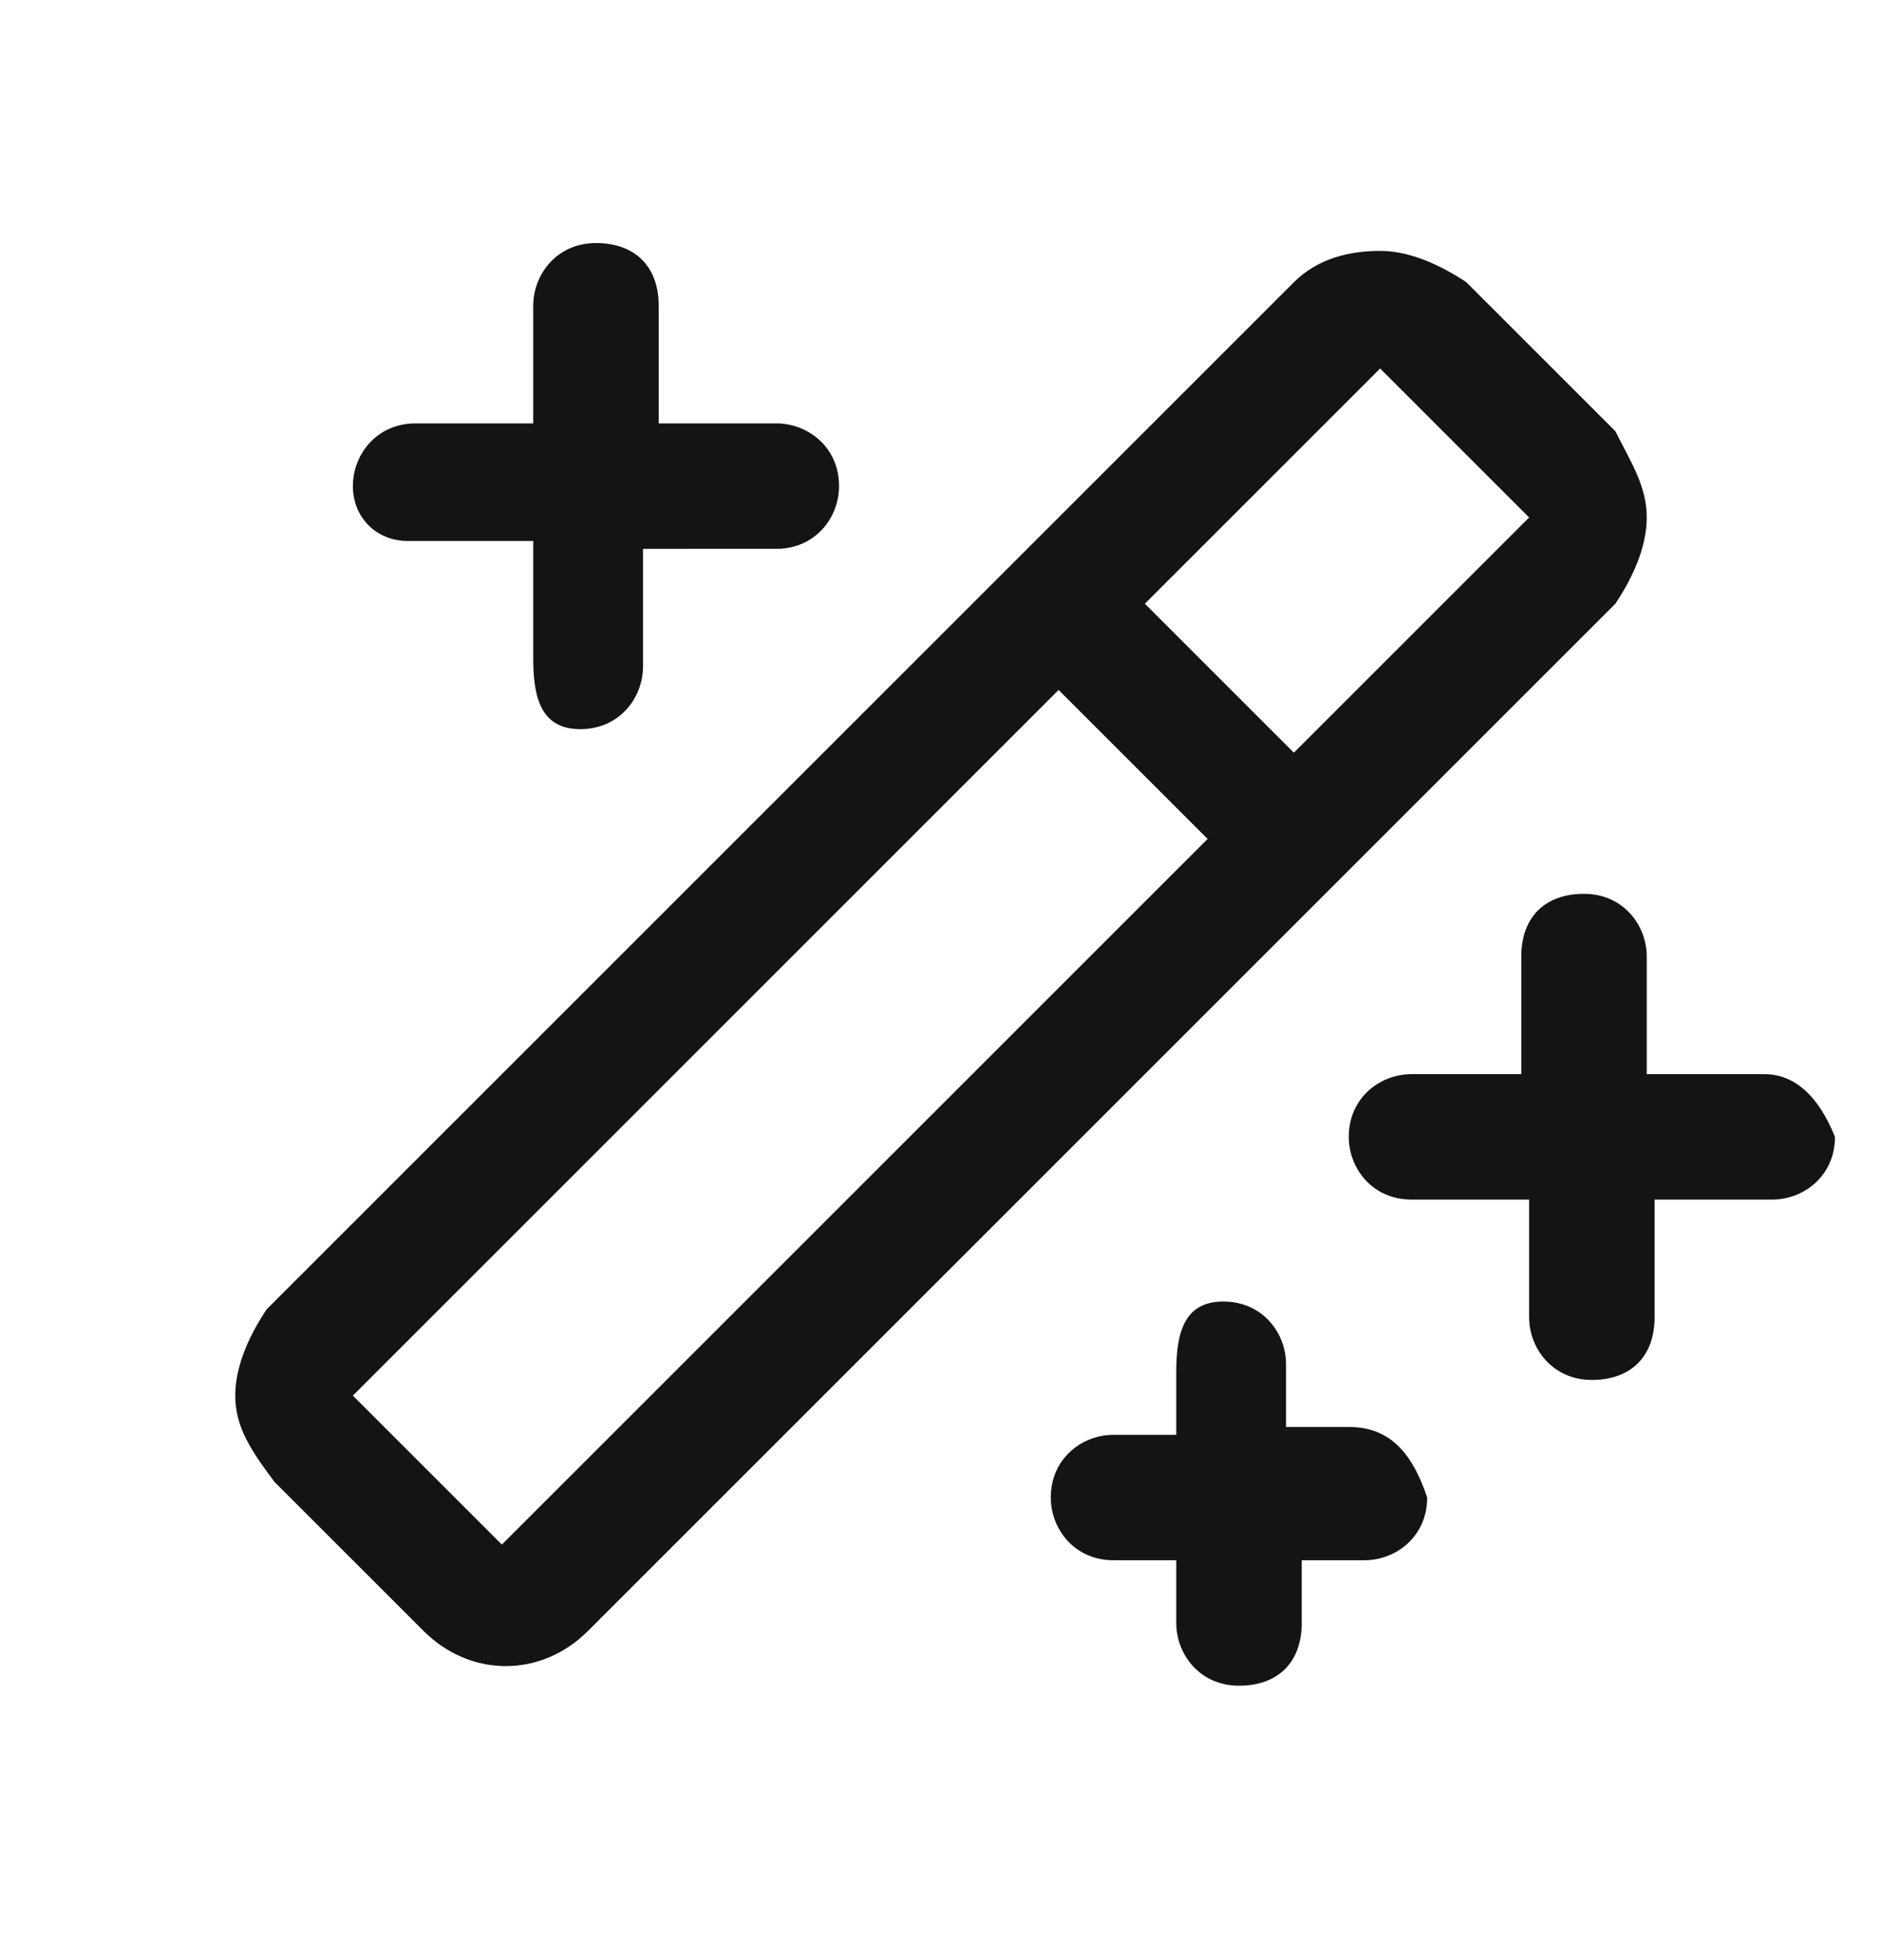 <svg xmlns="http://www.w3.org/2000/svg" viewBox="0 0 24 25"><path d="M4.5 6.2c0-.4.3-.8.8-.8h1.5V3.9c0-.4.3-.8.8-.8s.8.3.8.8v1.5h1.5c.4 0 .8.3.8.8 0 .4-.3.8-.8.8H8.2v1.5c0 .4-.3.8-.8.8s-.6-.4-.6-.9V6.9H5.2c-.4 0-.7-.3-.7-.7zm12.7 12h-.8v-.8c0-.4-.3-.8-.8-.8s-.6.4-.6.9v.8h-.8c-.4 0-.8.3-.8.8 0 .4.3.8.8.8h.8v.8c0 .4.3.8.8.8s.8-.3.8-.8v-.8h.8c.4 0 .8-.3.8-.8-.2-.6-.5-.9-1-.9zm5.3-4.5H21v-1.5c0-.4-.3-.8-.8-.8s-.8.3-.8.8v1.5H18c-.4 0-.8.3-.8.8 0 .4.3.8.8.8h1.5v1.5c0 .4.3.8.8.8s.8-.3.8-.8v-1.5h1.5c.4 0 .8-.3.8-.8-.2-.5-.5-.8-.9-.8zm-1.9-6L7.5 20.8c-.6.6-1.5.6-2.1 0l-1.9-1.9c-.3-.4-.5-.7-.5-1.1s.2-.8.4-1.1L16.5 3.6c.3-.3.7-.4 1.1-.4s.8.2 1.1.4l1.9 1.9c.2.4.4.7.4 1.1 0 .4-.2.8-.4 1.1zm-5.2 3-1.9-1.9-9 9 1.9 1.9 9-9zm4.1-4.1-1.9-1.9-3 3 1.9 1.9 3-3z" fill-rule="evenodd" clip-rule="evenodd" fill="#141414"/></svg>